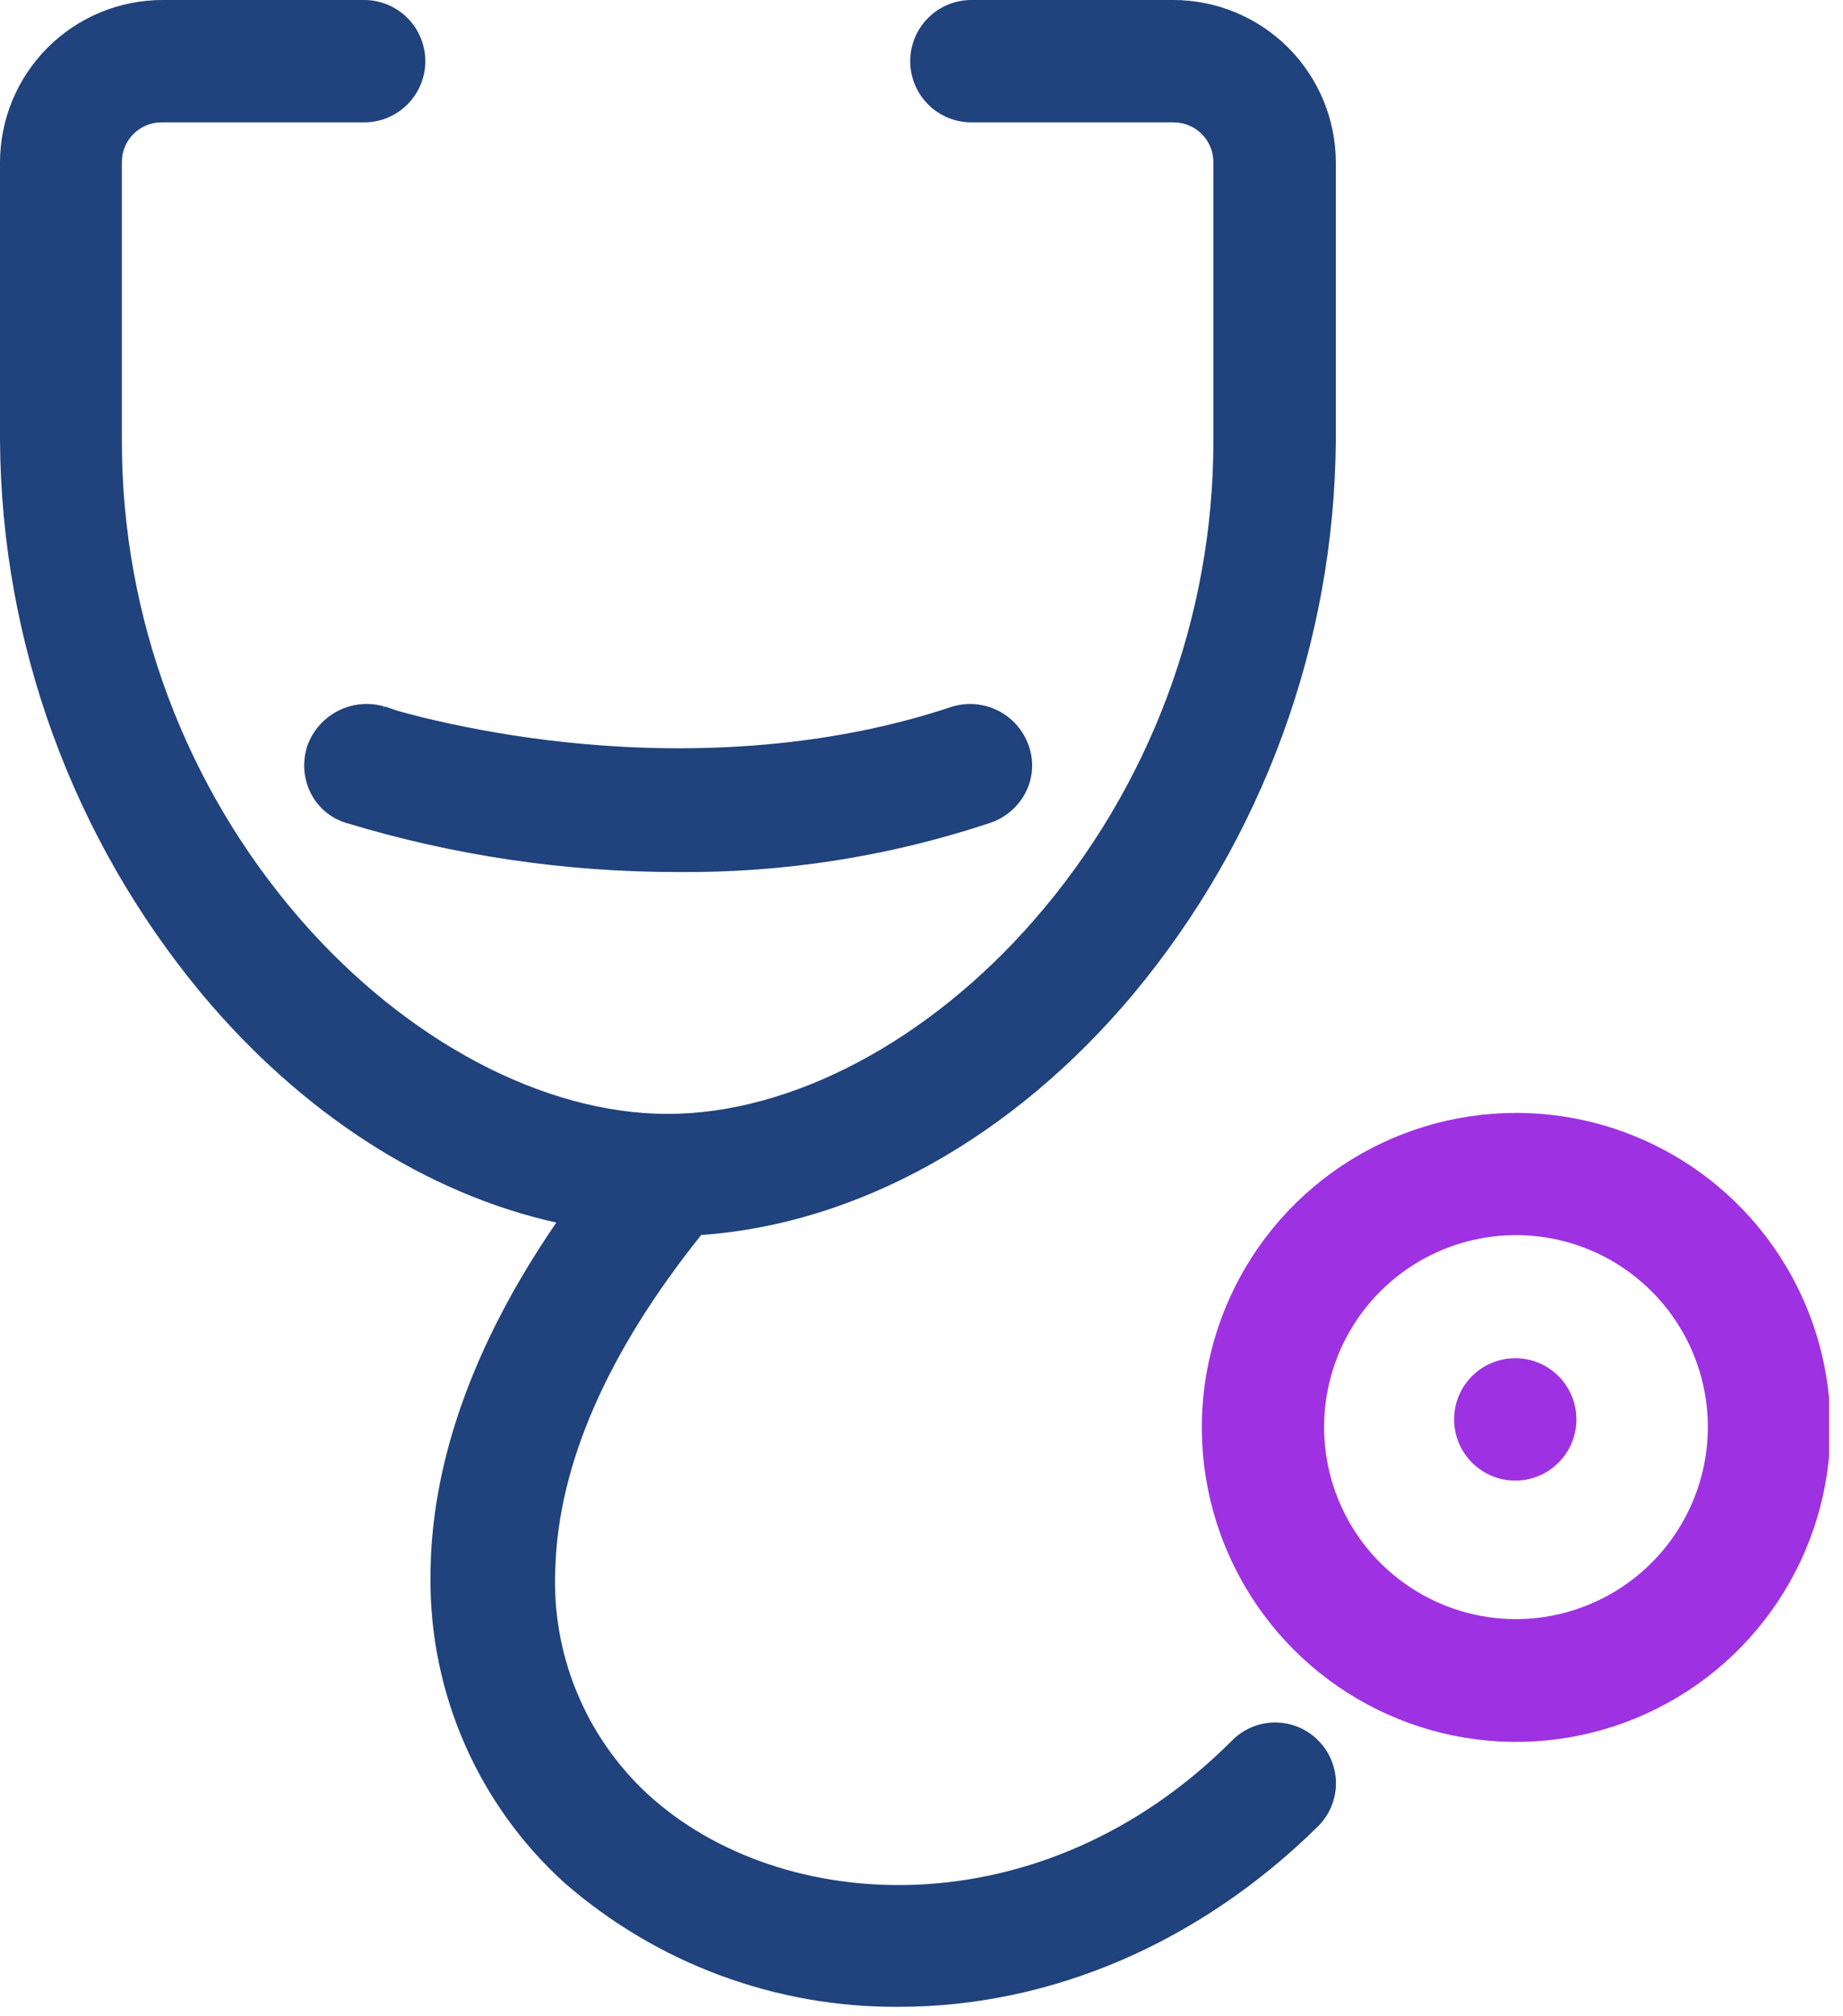 <svg width="129" height="141" viewBox="0 0 129 141" fill="none" xmlns="http://www.w3.org/2000/svg">
<g clip-path="url(#clip0)">
<path d="M92.29 121.77C91.895 121.365 91.423 121.043 90.902 120.824C90.381 120.604 89.821 120.491 89.255 120.491C88.689 120.491 88.129 120.604 87.608 120.824C87.087 121.043 86.615 121.365 86.22 121.77C72.93 135.07 54.65 134.06 45.33 125.5C43.166 123.497 41.467 121.044 40.351 118.315C39.235 115.586 38.73 112.645 38.87 109.7C39.09 102.42 42.52 94.58 49.08 86.39C60 85.63 70.92 79.58 79.34 69.52C88.388 58.651 93.392 44.982 93.5 30.84V11.36C93.495 8.345 92.293 5.456 90.16 3.326C88.026 1.196 85.135 -4.65574e-06 82.12 0H67.99C66.855 0 65.766 0.451 64.964 1.254C64.161 2.056 63.71 3.145 63.71 4.28C63.71 5.415 64.161 6.504 64.964 7.306C65.766 8.109 66.855 8.56 67.99 8.56H82.12C82.489 8.556 82.856 8.626 83.198 8.765C83.54 8.904 83.851 9.11 84.112 9.371C84.374 9.631 84.581 9.941 84.721 10.283C84.862 10.625 84.933 10.991 84.93 11.36V30.84C84.934 43.163 80.475 55.07 72.38 64.36C64.98 72.85 55.38 77.92 46.73 77.92C38.08 77.92 28.48 72.85 21.07 64.36C12.978 55.068 8.524 43.161 8.53 30.84V11.36C8.526 10.99 8.596 10.624 8.736 10.281C8.876 9.939 9.083 9.628 9.345 9.368C9.607 9.107 9.918 8.901 10.261 8.762C10.603 8.623 10.97 8.555 11.34 8.56H25.49C26.625 8.56 27.714 8.109 28.516 7.306C29.319 6.504 29.77 5.415 29.77 4.28C29.77 3.145 29.319 2.056 28.516 1.254C27.714 0.451 26.625 0 25.49 0H11.36C8.349 0.005 5.462 1.204 3.333 3.333C1.204 5.462 0.005 8.349 0 11.36V30.84C0.097 44.977 5.086 58.645 14.12 69.52C21.12 77.9 29.89 83.52 38.94 85.52C33.05 94.11 30.09 102.52 30.13 110.52C30.125 114.507 30.955 118.45 32.567 122.096C34.18 125.743 36.538 129.011 39.49 131.69C45.976 137.352 54.311 140.443 62.92 140.38C73.57 140.38 83.99 135.9 92.25 127.76C93.049 126.97 93.501 125.896 93.509 124.773C93.516 123.65 93.078 122.57 92.29 121.77Z" fill="#20427D"/>
<path d="M27.12 49.48L26.93 49.42L26.81 49.64L26.9 49.42C25.824 49.106 24.669 49.214 23.67 49.721C22.671 50.228 21.902 51.097 21.52 52.15C21.336 52.693 21.262 53.266 21.301 53.838C21.341 54.41 21.493 54.968 21.75 55.48C21.996 55.97 22.338 56.406 22.755 56.761C23.173 57.117 23.657 57.385 24.18 57.55C31.726 59.847 39.572 61.009 47.46 61C54.873 61.068 62.246 59.909 69.28 57.57C69.825 57.392 70.329 57.107 70.763 56.733C71.197 56.359 71.553 55.902 71.81 55.39C72.057 54.896 72.202 54.357 72.236 53.805C72.271 53.254 72.194 52.701 72.01 52.18C71.644 51.112 70.877 50.228 69.871 49.717C68.865 49.205 67.698 49.106 66.62 49.44C56.53 52.81 46.3 52.64 39.5 51.91C36.442 51.581 33.407 51.07 30.41 50.38C29.26 50.12 28.41 49.88 27.82 49.72L27.12 49.48Z" fill="#20427D"/>
<path d="M106.12 77.85C101.769 77.85 97.516 79.14 93.898 81.558C90.28 83.975 87.46 87.411 85.795 91.431C84.13 95.451 83.694 99.874 84.543 104.142C85.392 108.41 87.487 112.33 90.564 115.406C93.641 118.483 97.561 120.578 101.828 121.427C106.096 122.276 110.519 121.84 114.539 120.175C118.559 118.51 121.995 115.69 124.412 112.073C126.83 108.455 128.12 104.201 128.12 99.85C128.12 94.015 125.802 88.419 121.676 84.294C117.551 80.168 111.955 77.85 106.12 77.85ZM106.12 113.26C103.464 113.262 100.866 112.476 98.656 111.001C96.446 109.527 94.723 107.43 93.705 104.976C92.687 102.523 92.42 99.822 92.937 97.216C93.454 94.61 94.732 92.216 96.61 90.337C98.488 88.458 100.881 87.178 103.486 86.659C106.092 86.14 108.793 86.405 111.247 87.421C113.702 88.438 115.8 90.159 117.276 92.368C118.752 94.576 119.54 97.173 119.54 99.83C119.535 103.388 118.12 106.8 115.604 109.317C113.089 111.834 109.679 113.252 106.12 113.26Z" fill="#9E32E2"/>
<path d="M106.06 103.57C108.424 103.57 110.34 101.654 110.34 99.29C110.34 96.926 108.424 95.01 106.06 95.01C103.696 95.01 101.78 96.926 101.78 99.29C101.78 101.654 103.696 103.57 106.06 103.57Z" fill="#9E32E2"/>
</g>
<defs>
<clipPath id="clip0">
<rect width="128.03" height="140.44" fill="white"/>
</clipPath>
</defs>
</svg>

